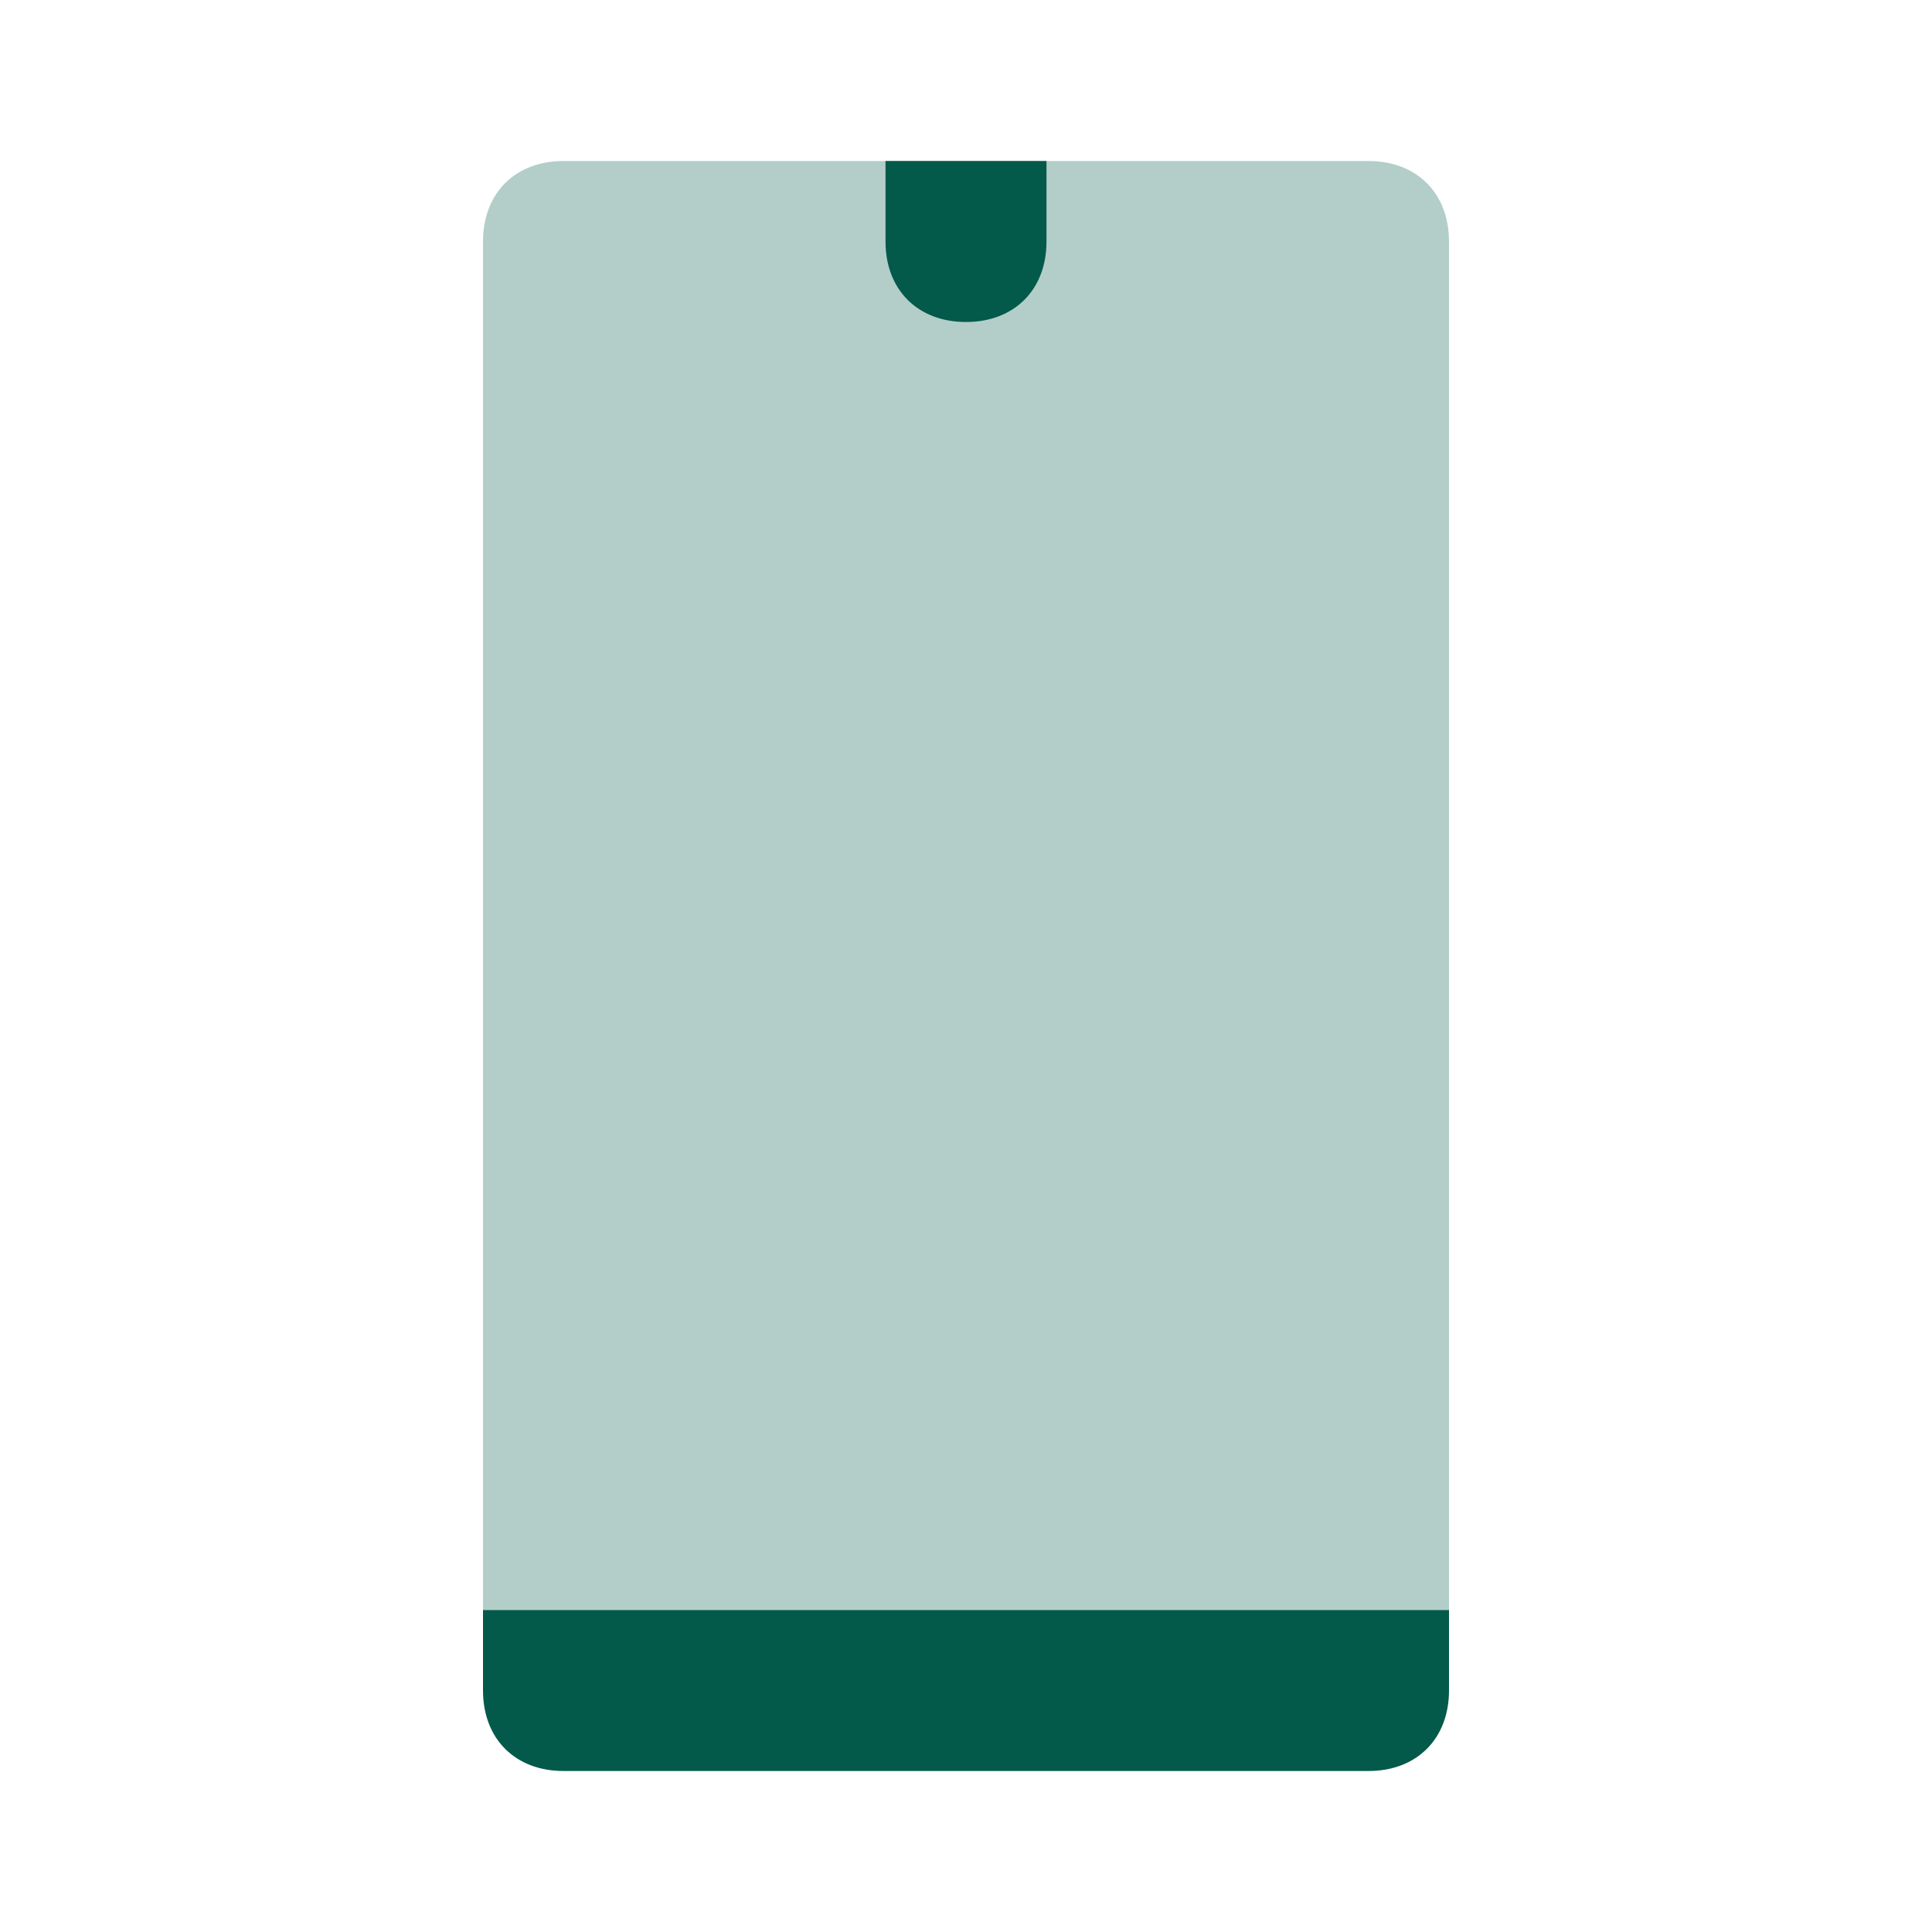 <svg width="24" height="24" viewBox="0 0 24 24" fill="none" xmlns="http://www.w3.org/2000/svg">
<path d="M6 21C6 21.6 6.4 22 7 22H17C17.6 22 18 21.6 18 21V20H6V21Z" fill="#035A4B"/>
<path opacity="0.3" d="M17 2H7C6.4 2 6 2.4 6 3V20H18V3C18 2.4 17.6 2 17 2Z" fill="#035A4B"/>
<path d="M12 4C11.4 4 11 3.6 11 3V2H13V3C13 3.6 12.6 4 12 4Z" fill="#035A4B"/>
</svg>
